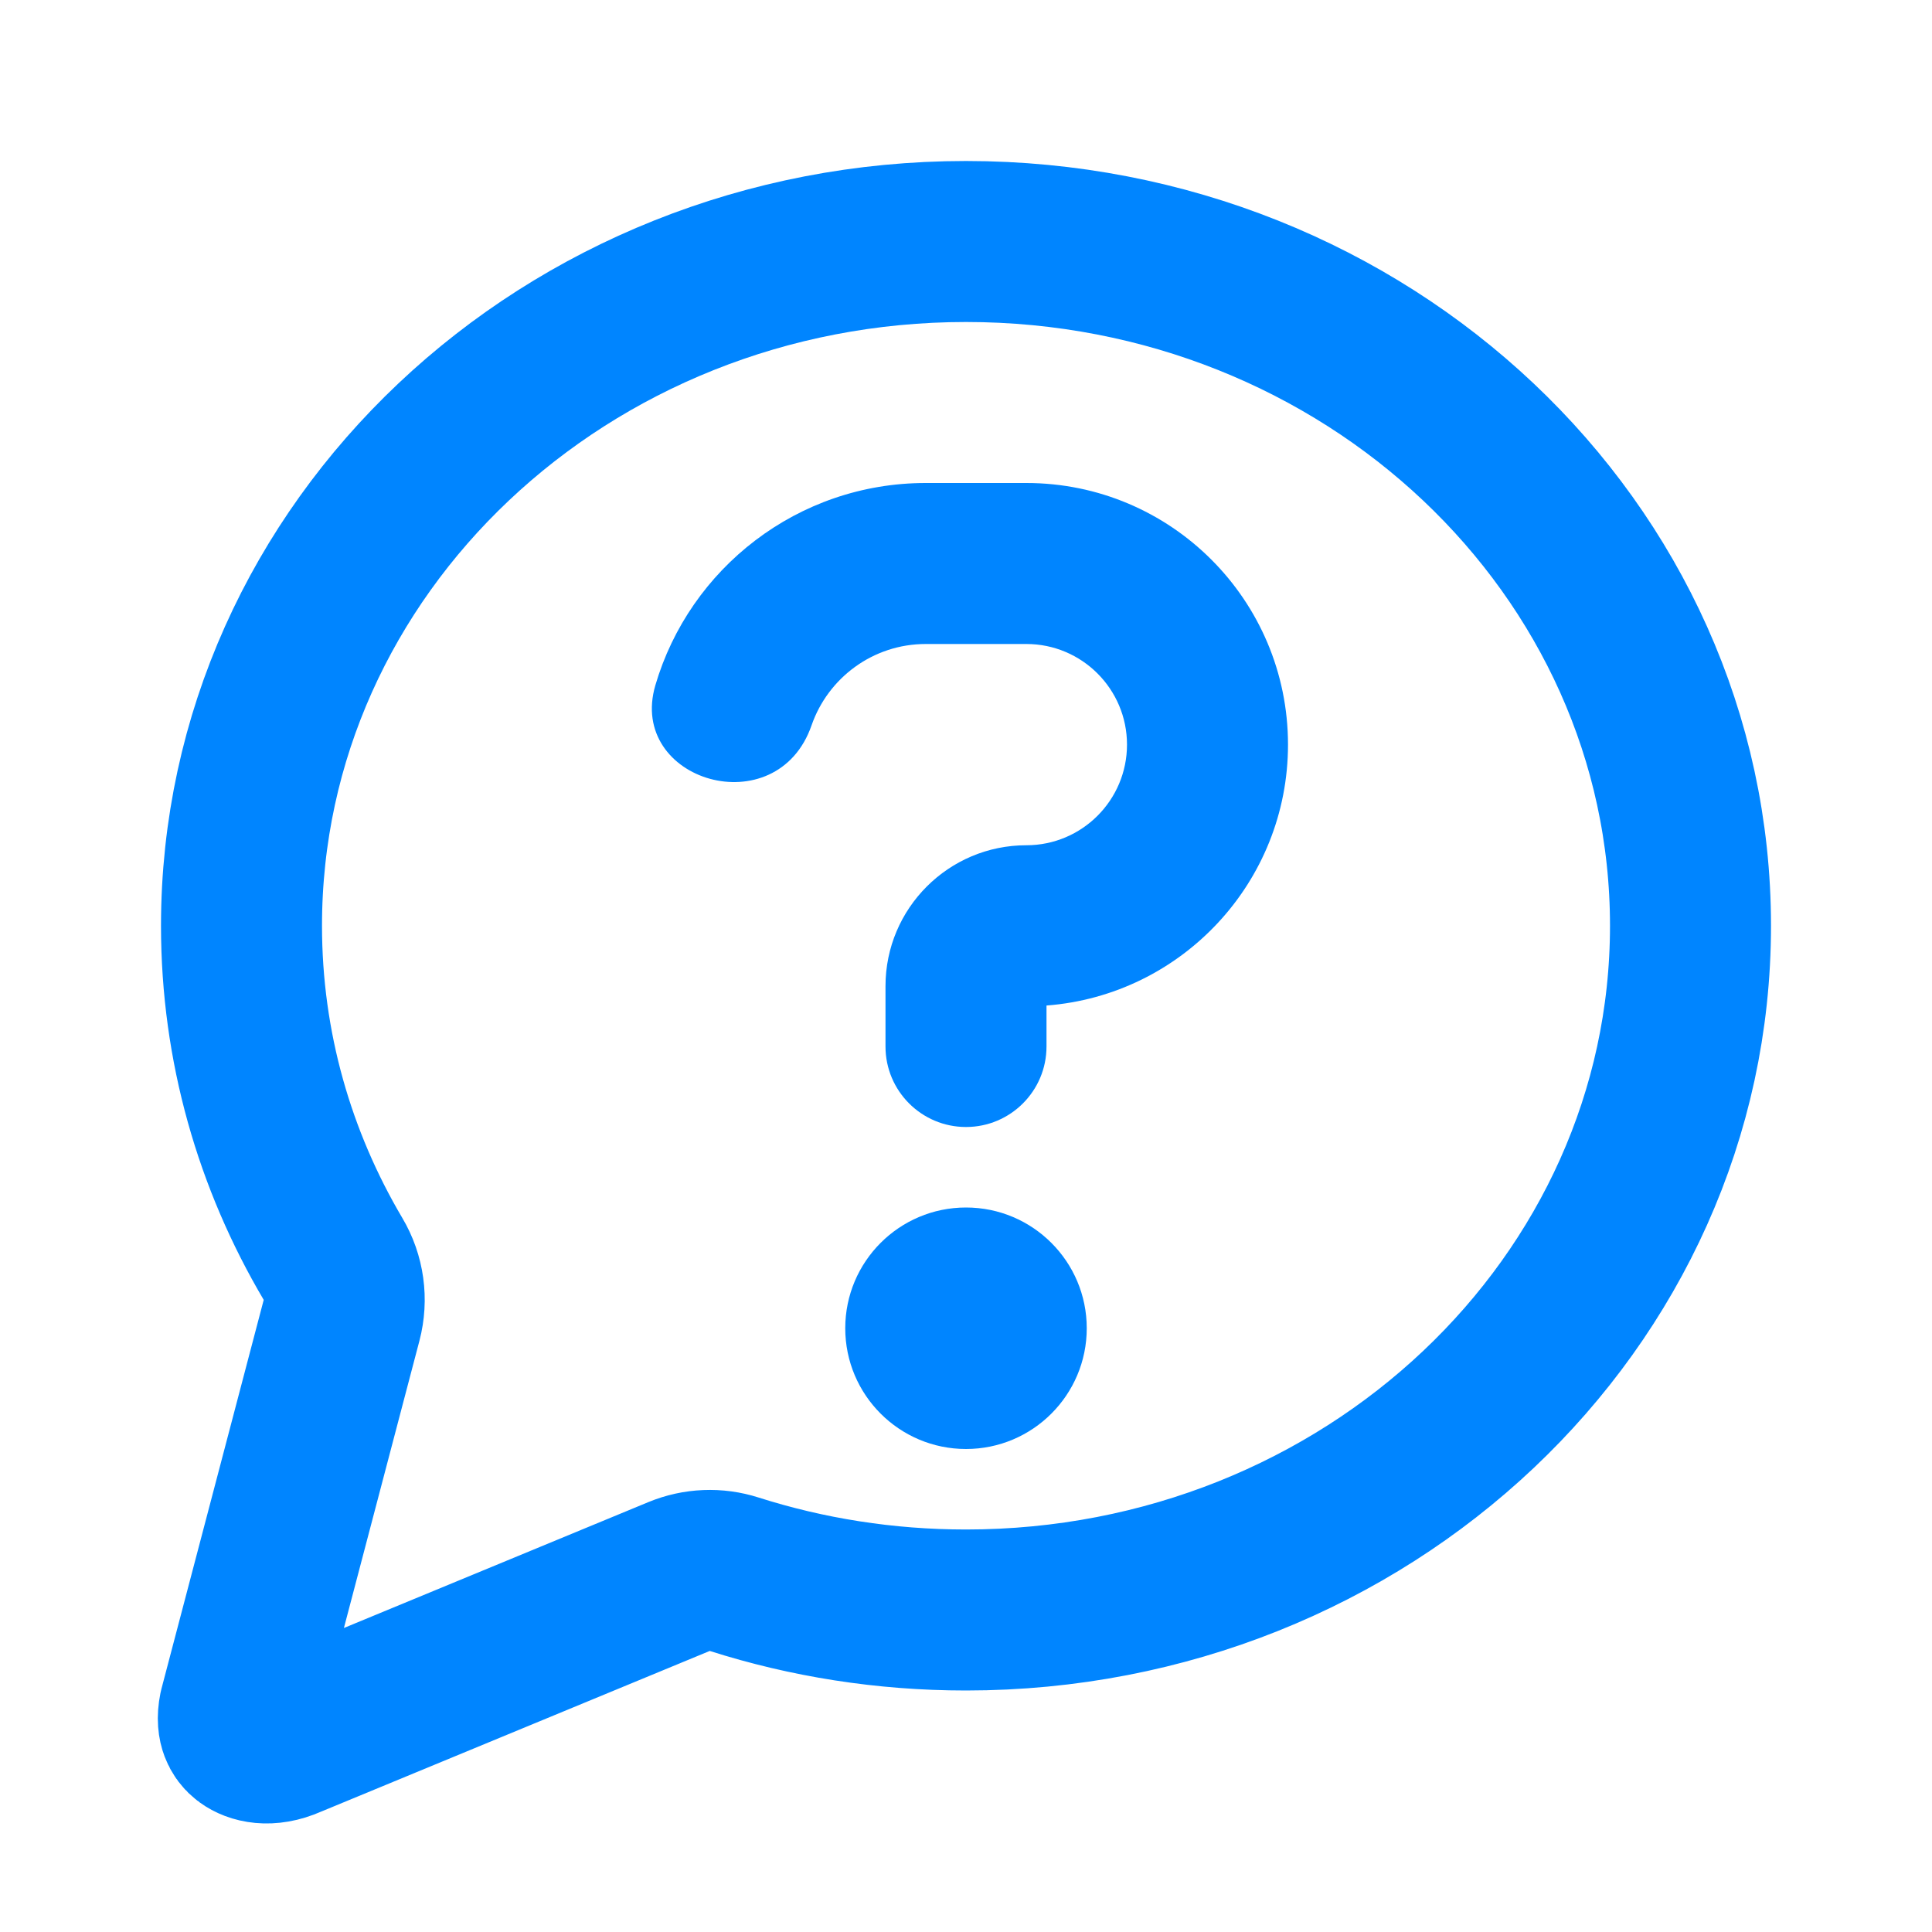 <svg width="24" height="24" viewBox="0 0 24 24" fill="none" xmlns="http://www.w3.org/2000/svg">
<path d="M4.243 16.402C4.311 16.143 4.273 15.868 4.137 15.639C3.413 14.414 3 13.003 3 11.5C3 6.807 7.028 3 12 3C16.972 3 21 6.807 21 11.5C21 16.193 16.972 20 12 20C10.993 20 10.025 19.844 9.121 19.556C8.897 19.484 8.654 19.494 8.436 19.584L3.618 21.576C3.61 21.579 3.602 21.583 3.594 21.586C3.333 21.702 3.15 21.641 3.068 21.581C3.025 21.55 2.997 21.511 2.98 21.466C2.964 21.424 2.949 21.35 2.973 21.232L4.243 16.402Z" stroke="#0085FF" stroke-width="2" stroke-linecap="round" stroke-linejoin="round"/>
<path d="M8.141 8.513C8.567 7.061 9.91 6 11.5 6H12.75C14.545 6 16 7.455 16 9.25C16 10.961 14.678 12.363 13 12.491V13C13 13.552 12.552 14 12 14C11.448 14 11 13.552 11 13V12.25C11 11.284 11.784 10.5 12.75 10.5C13.44 10.5 14 9.94 14 9.25C14 8.56 13.44 8 12.75 8H11.5C10.844 8 10.286 8.422 10.082 9.009C9.651 10.254 7.792 9.704 8.141 8.513Z" fill="#0085FF"/>
<path d="M13.5 16.5C13.5 17.328 12.828 18 12 18C11.172 18 10.5 17.328 10.5 16.5C10.5 15.672 11.172 15 12 15C12.828 15 13.5 15.672 13.5 16.5Z" fill="#0085FF"/>
</svg>
